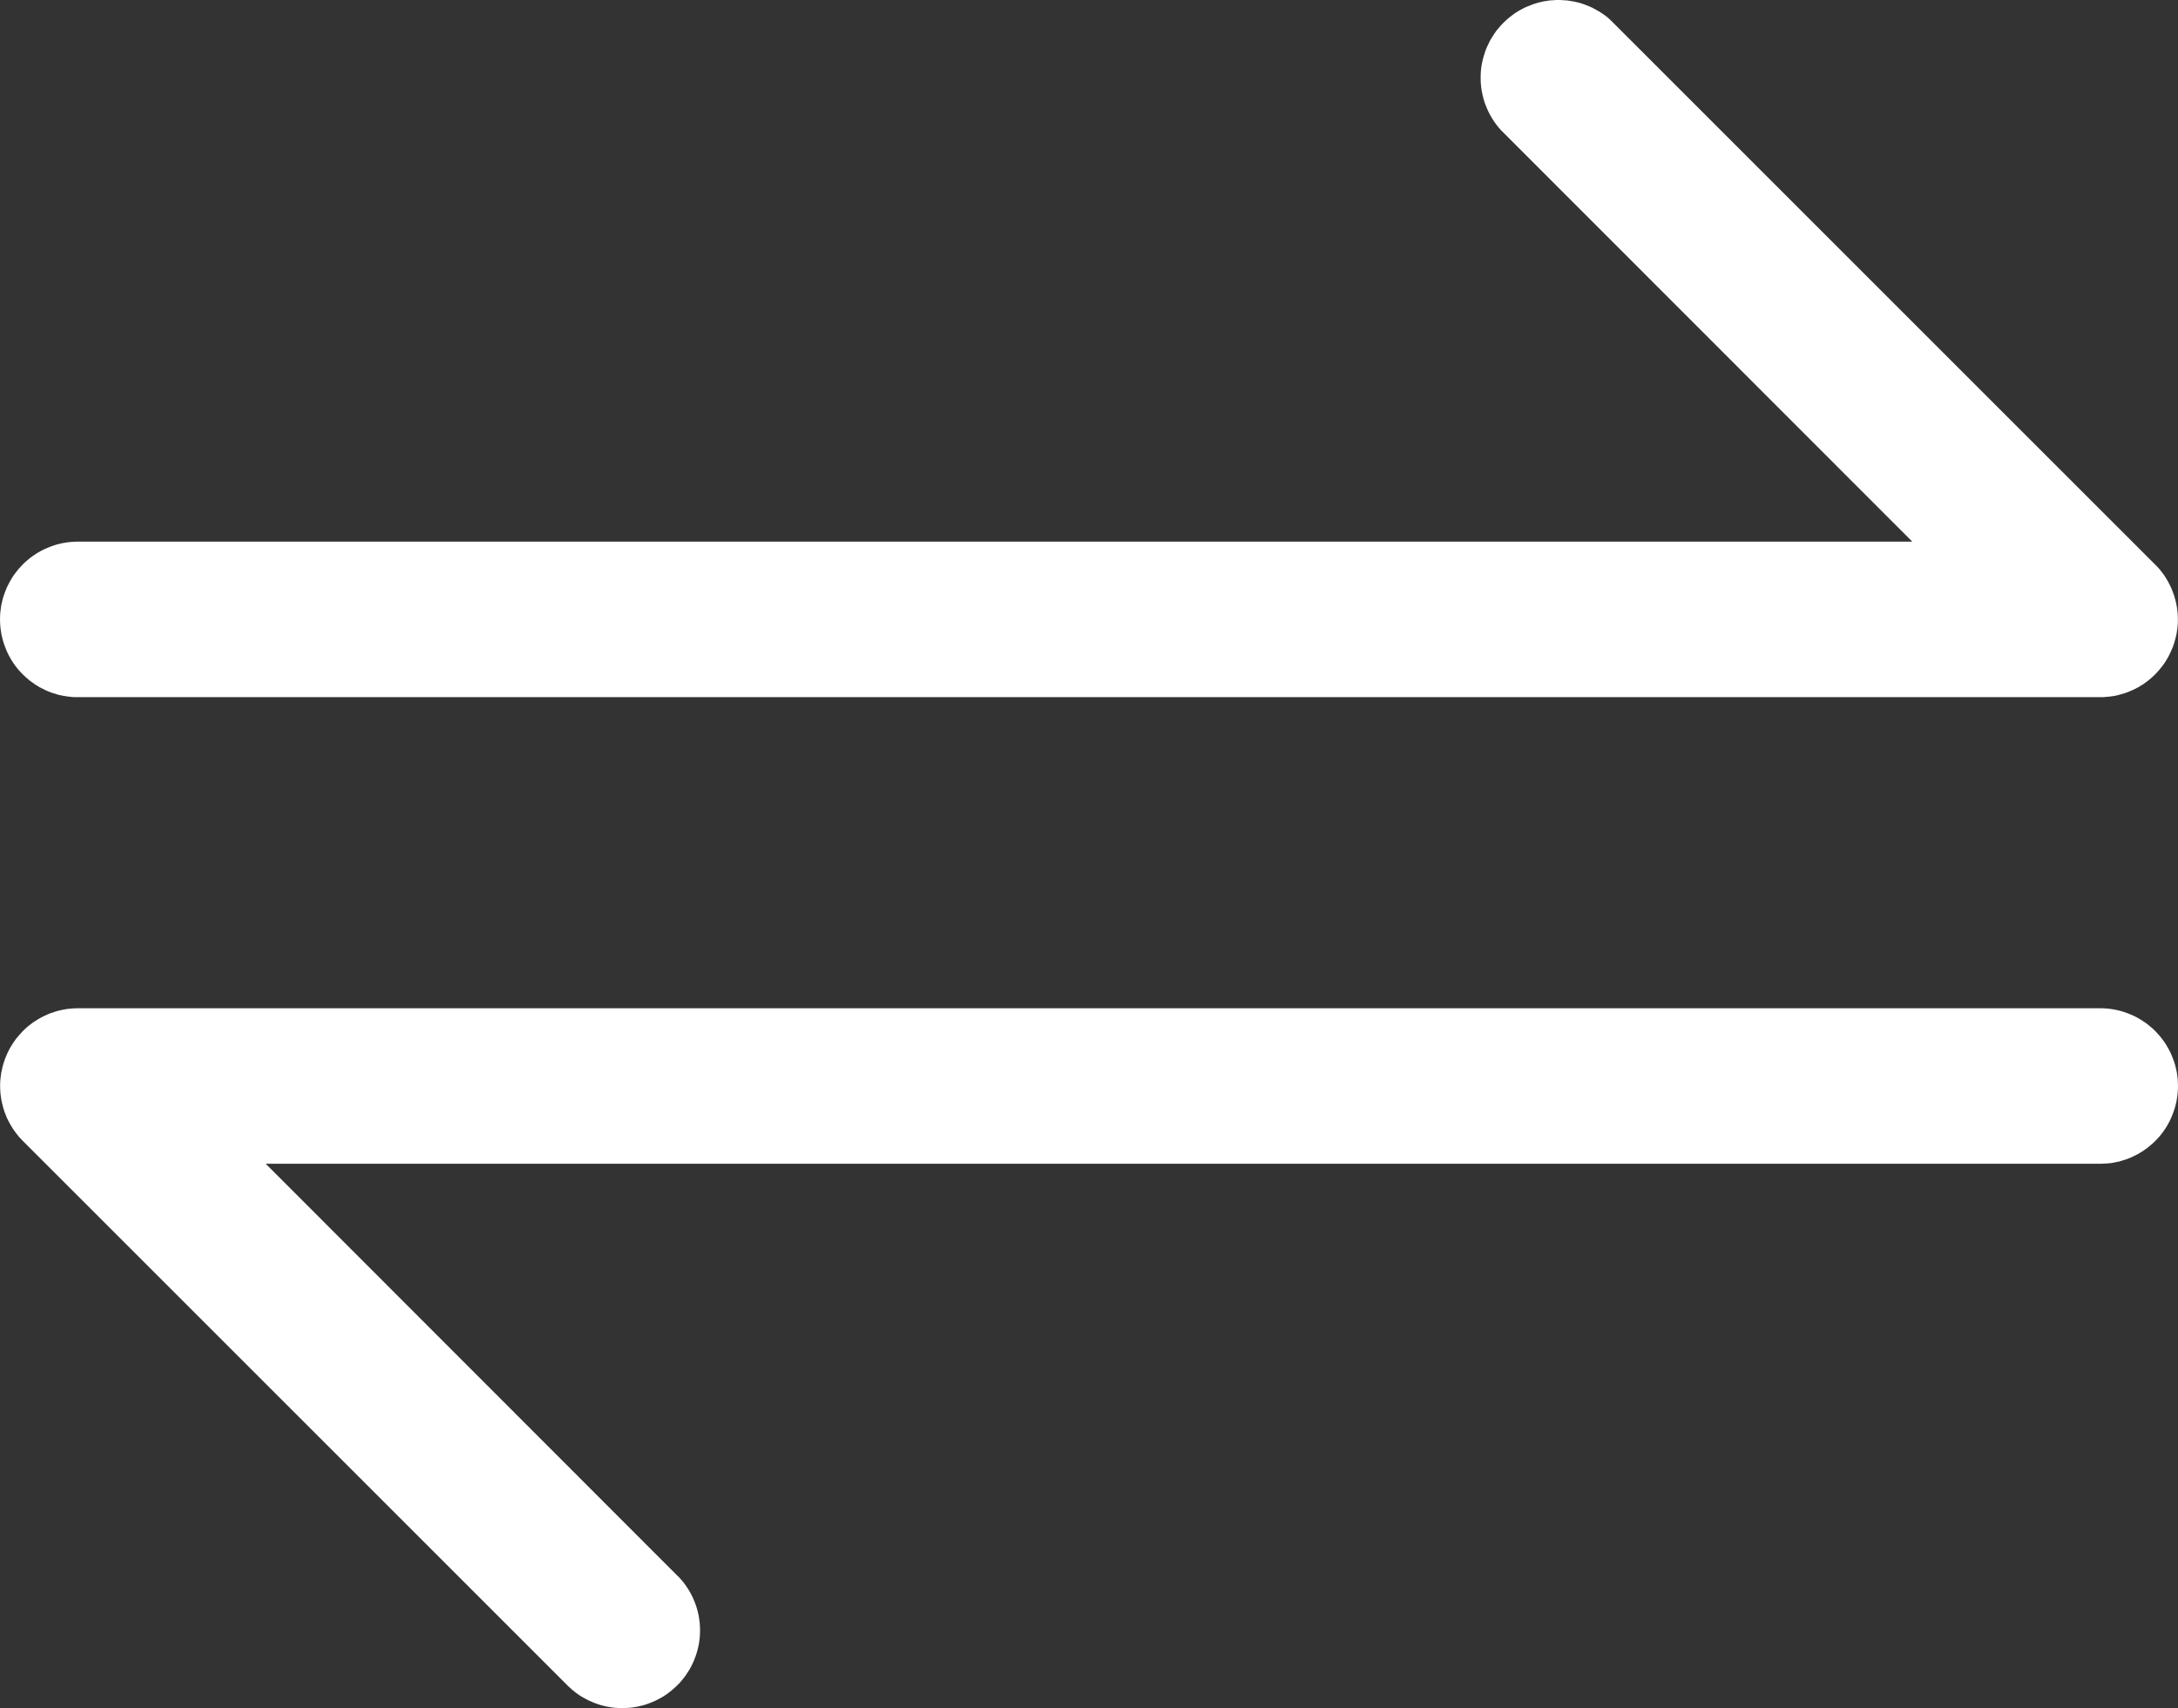 <svg xmlns="http://www.w3.org/2000/svg" xmlns:xlink="http://www.w3.org/1999/xlink" width="17.5" height="13.728" viewBox="0 0 17.5 13.728" fill="none">
<rect x="0" y="0" width="17.5" height="13.728" fill="#333333" stroke="none"/>
<path d="M0.625 5.603L16.875 5.603C16.883 5.603 16.89 5.603 16.898 5.603C16.906 5.603 16.913 5.602 16.921 5.601C16.928 5.601 16.936 5.6 16.944 5.599C16.951 5.598 16.959 5.598 16.967 5.596C16.974 5.595 16.982 5.594 16.989 5.593C16.997 5.591 17.004 5.59 17.012 5.588C17.019 5.586 17.027 5.584 17.034 5.582C17.041 5.58 17.049 5.578 17.056 5.576C17.064 5.574 17.071 5.572 17.078 5.569C17.085 5.566 17.092 5.564 17.1 5.561C17.107 5.558 17.114 5.555 17.121 5.552C17.128 5.549 17.135 5.546 17.142 5.543C17.149 5.54 17.156 5.536 17.162 5.533C17.169 5.529 17.176 5.526 17.183 5.522C17.189 5.518 17.196 5.514 17.202 5.51C17.209 5.506 17.215 5.502 17.222 5.498C17.228 5.493 17.234 5.489 17.241 5.484C17.247 5.48 17.253 5.475 17.259 5.471C17.265 5.466 17.271 5.461 17.277 5.456C17.283 5.451 17.288 5.446 17.294 5.441C17.3 5.436 17.305 5.431 17.311 5.425C17.316 5.42 17.322 5.414 17.327 5.409C17.332 5.403 17.337 5.398 17.342 5.392C17.348 5.386 17.352 5.38 17.357 5.374C17.362 5.369 17.367 5.363 17.372 5.356C17.376 5.35 17.381 5.344 17.385 5.338C17.39 5.332 17.394 5.325 17.398 5.319C17.402 5.312 17.406 5.306 17.41 5.299C17.414 5.293 17.418 5.286 17.422 5.279C17.425 5.273 17.429 5.266 17.432 5.259C17.436 5.252 17.439 5.245 17.442 5.238C17.445 5.231 17.448 5.224 17.451 5.217C17.454 5.21 17.457 5.203 17.46 5.196C17.462 5.189 17.465 5.181 17.467 5.174C17.47 5.167 17.472 5.16 17.474 5.152C17.476 5.145 17.478 5.138 17.48 5.13C17.482 5.123 17.484 5.115 17.485 5.108C17.487 5.1 17.488 5.093 17.49 5.085C17.491 5.078 17.492 5.07 17.493 5.062C17.494 5.055 17.495 5.047 17.496 5.04C17.497 5.032 17.497 5.024 17.498 5.017C17.498 5.009 17.498 5.001 17.499 4.994C17.499 4.986 17.499 4.978 17.499 4.971C17.499 4.963 17.498 4.955 17.498 4.948C17.498 4.94 17.497 4.932 17.497 4.925C17.496 4.917 17.495 4.91 17.494 4.902C17.493 4.894 17.492 4.887 17.491 4.879C17.49 4.872 17.488 4.864 17.487 4.857C17.485 4.849 17.484 4.842 17.482 4.834C17.48 4.827 17.478 4.819 17.476 4.812C17.474 4.805 17.472 4.797 17.47 4.79C17.468 4.783 17.465 4.775 17.462 4.768C17.46 4.761 17.457 4.754 17.454 4.747C17.452 4.739 17.449 4.732 17.445 4.725C17.442 4.718 17.439 4.711 17.436 4.705C17.432 4.698 17.429 4.691 17.425 4.684C17.422 4.677 17.418 4.671 17.414 4.664C17.41 4.657 17.406 4.651 17.402 4.644C17.398 4.638 17.394 4.631 17.39 4.625C17.385 4.619 17.381 4.613 17.376 4.606C17.372 4.6 17.367 4.594 17.362 4.588C17.358 4.582 17.353 4.576 17.348 4.571C17.343 4.565 17.337 4.559 17.332 4.553C17.327 4.548 17.322 4.542 17.316 4.537L12.941 0.162C12.934 0.155 12.927 0.149 12.919 0.142C12.911 0.136 12.903 0.13 12.896 0.124C12.888 0.118 12.88 0.112 12.871 0.107C12.863 0.101 12.855 0.096 12.846 0.091C12.838 0.086 12.829 0.081 12.82 0.076C12.812 0.071 12.803 0.067 12.794 0.062C12.785 0.058 12.776 0.054 12.767 0.05C12.758 0.046 12.749 0.043 12.739 0.039C12.73 0.036 12.721 0.032 12.711 0.029C12.702 0.026 12.692 0.024 12.683 0.021C12.673 0.019 12.664 0.016 12.654 0.014C12.644 0.012 12.634 0.01 12.625 0.009C12.615 0.007 12.605 0.006 12.595 0.004C12.585 0.003 12.576 0.002 12.566 0.002C12.556 0.001 12.546 0 12.536 0C12.526 -6.34789e-05 12.516 -5.69224e-05 12.506 0C12.496 0 12.487 0.001 12.477 0.002C12.467 0.002 12.457 0.003 12.447 0.004C12.437 0.006 12.428 0.007 12.418 0.009C12.408 0.01 12.398 0.012 12.389 0.014C12.379 0.016 12.369 0.019 12.36 0.021C12.35 0.024 12.341 0.027 12.331 0.03C12.322 0.033 12.312 0.036 12.303 0.04C12.294 0.043 12.285 0.047 12.275 0.051C12.266 0.054 12.257 0.059 12.248 0.063C12.239 0.067 12.231 0.072 12.222 0.077C12.213 0.081 12.205 0.086 12.196 0.091C12.188 0.097 12.18 0.102 12.171 0.107C12.163 0.113 12.155 0.119 12.147 0.125C12.139 0.131 12.131 0.137 12.124 0.143C12.116 0.149 12.109 0.156 12.101 0.163C12.094 0.169 12.087 0.176 12.08 0.183C12.073 0.19 12.066 0.197 12.059 0.205C12.053 0.212 12.046 0.219 12.04 0.227C12.034 0.235 12.027 0.242 12.021 0.25C12.015 0.258 12.01 0.266 12.004 0.275C11.999 0.283 11.993 0.291 11.988 0.3C11.983 0.308 11.978 0.317 11.973 0.325C11.969 0.334 11.964 0.343 11.96 0.352C11.955 0.361 11.951 0.37 11.947 0.379C11.943 0.388 11.94 0.397 11.936 0.406C11.933 0.416 11.93 0.425 11.927 0.434C11.924 0.444 11.921 0.453 11.918 0.463C11.916 0.472 11.913 0.482 11.911 0.492C11.909 0.501 11.907 0.511 11.905 0.521C11.904 0.531 11.902 0.541 11.901 0.55C11.9 0.56 11.899 0.57 11.898 0.58C11.898 0.59 11.897 0.6 11.897 0.61C11.897 0.62 11.897 0.629 11.897 0.639C11.897 0.649 11.898 0.659 11.898 0.669C11.899 0.679 11.9 0.689 11.901 0.699C11.902 0.708 11.904 0.718 11.905 0.728C11.907 0.738 11.909 0.748 11.911 0.757C11.913 0.767 11.915 0.777 11.918 0.786C11.92 0.796 11.923 0.805 11.926 0.815C11.929 0.824 11.932 0.833 11.936 0.843C11.939 0.852 11.943 0.861 11.947 0.87C11.951 0.879 11.955 0.888 11.959 0.897C11.963 0.906 11.968 0.915 11.973 0.924C11.977 0.932 11.982 0.941 11.988 0.95C11.993 0.958 11.998 0.966 12.004 0.975C12.009 0.983 12.015 0.991 12.021 0.999C12.027 1.007 12.033 1.015 12.039 1.022C12.046 1.03 12.052 1.037 12.059 1.045L15.365 4.353L0.625 4.353C0.615 4.353 0.605 4.354 0.594 4.354C0.584 4.355 0.574 4.355 0.564 4.356C0.554 4.357 0.543 4.359 0.533 4.36C0.523 4.362 0.513 4.363 0.503 4.365C0.493 4.367 0.483 4.369 0.473 4.372C0.463 4.374 0.453 4.377 0.444 4.38C0.434 4.383 0.424 4.386 0.414 4.39C0.405 4.393 0.395 4.397 0.386 4.401C0.376 4.405 0.367 4.409 0.358 4.413C0.349 4.418 0.339 4.422 0.33 4.427C0.321 4.432 0.312 4.437 0.304 4.442C0.295 4.447 0.286 4.453 0.278 4.459C0.269 4.464 0.261 4.47 0.253 4.476C0.244 4.482 0.236 4.489 0.229 4.495C0.221 4.502 0.213 4.508 0.205 4.515C0.198 4.522 0.19 4.529 0.183 4.536C0.176 4.544 0.169 4.551 0.162 4.559C0.155 4.566 0.148 4.574 0.142 4.582C0.135 4.59 0.129 4.598 0.123 4.606C0.117 4.614 0.111 4.623 0.105 4.631C0.1 4.64 0.094 4.648 0.089 4.657C0.084 4.666 0.079 4.675 0.074 4.684C0.069 4.693 0.064 4.702 0.06 4.711C0.056 4.72 0.051 4.73 0.048 4.739C0.044 4.749 0.04 4.758 0.037 4.768C0.033 4.777 0.03 4.787 0.027 4.797C0.024 4.807 0.021 4.816 0.019 4.826C0.016 4.836 0.014 4.846 0.012 4.856C0.01 4.866 0.008 4.876 0.007 4.887C0.005 4.897 0.004 4.907 0.003 4.917C0.002 4.927 0.001 4.937 0.001 4.948C0 4.958 0 4.968 0 4.978C0 4.988 0 4.999 0.001 5.009C0.001 5.019 0.002 5.029 0.003 5.04C0.004 5.05 0.005 5.06 0.007 5.07C0.008 5.08 0.01 5.09 0.012 5.1C0.014 5.11 0.016 5.12 0.019 5.13C0.021 5.14 0.024 5.15 0.027 5.16C0.03 5.169 0.033 5.179 0.037 5.189C0.04 5.198 0.044 5.208 0.048 5.217C0.051 5.227 0.056 5.236 0.06 5.245C0.064 5.255 0.069 5.264 0.074 5.273C0.079 5.282 0.084 5.291 0.089 5.3C0.094 5.308 0.1 5.317 0.105 5.325C0.111 5.334 0.117 5.342 0.123 5.351C0.129 5.359 0.135 5.367 0.142 5.375C0.148 5.383 0.155 5.39 0.162 5.398C0.169 5.406 0.176 5.413 0.183 5.42C0.19 5.427 0.198 5.434 0.205 5.441C0.213 5.448 0.221 5.455 0.229 5.461C0.236 5.468 0.244 5.474 0.253 5.48C0.261 5.486 0.269 5.492 0.278 5.498C0.286 5.504 0.295 5.509 0.304 5.514C0.312 5.52 0.321 5.525 0.33 5.529C0.339 5.534 0.349 5.539 0.358 5.543C0.367 5.548 0.376 5.552 0.386 5.556C0.395 5.56 0.405 5.563 0.414 5.567C0.424 5.57 0.434 5.573 0.444 5.576C0.453 5.579 0.463 5.582 0.473 5.585C0.483 5.587 0.493 5.589 0.503 5.591C0.513 5.593 0.523 5.595 0.533 5.596C0.543 5.598 0.554 5.599 0.564 5.6C0.574 5.601 0.584 5.602 0.594 5.603C0.605 5.603 0.615 5.603 0.625 5.603ZM16.875 8.103L0.625 8.103C0.617 8.103 0.61 8.103 0.602 8.104C0.594 8.104 0.587 8.104 0.579 8.105C0.571 8.106 0.564 8.106 0.556 8.107C0.549 8.108 0.541 8.109 0.533 8.11C0.526 8.111 0.518 8.113 0.511 8.114C0.503 8.115 0.496 8.117 0.488 8.119C0.481 8.12 0.473 8.122 0.466 8.124C0.459 8.126 0.451 8.128 0.444 8.13C0.437 8.133 0.429 8.135 0.422 8.138C0.415 8.14 0.408 8.143 0.4 8.145C0.393 8.148 0.386 8.151 0.379 8.154C0.372 8.157 0.365 8.16 0.358 8.164C0.351 8.167 0.344 8.17 0.338 8.174C0.331 8.177 0.324 8.181 0.317 8.185C0.311 8.189 0.304 8.192 0.298 8.197C0.291 8.201 0.285 8.205 0.278 8.209C0.272 8.213 0.266 8.218 0.259 8.222C0.253 8.227 0.247 8.231 0.241 8.236C0.235 8.241 0.229 8.245 0.223 8.25C0.217 8.255 0.212 8.26 0.206 8.265C0.2 8.271 0.195 8.276 0.189 8.281C0.184 8.287 0.178 8.292 0.173 8.298C0.168 8.303 0.163 8.309 0.158 8.315C0.153 8.32 0.148 8.326 0.143 8.332C0.138 8.338 0.133 8.344 0.128 8.35C0.124 8.356 0.119 8.362 0.115 8.369C0.11 8.375 0.106 8.381 0.102 8.388C0.098 8.394 0.094 8.401 0.09 8.407C0.086 8.414 0.082 8.42 0.078 8.427C0.075 8.434 0.071 8.441 0.068 8.447C0.064 8.454 0.061 8.461 0.058 8.468C0.055 8.475 0.052 8.482 0.049 8.489C0.046 8.496 0.043 8.503 0.04 8.511C0.038 8.518 0.035 8.525 0.033 8.532C0.03 8.54 0.028 8.547 0.026 8.554C0.024 8.562 0.022 8.569 0.02 8.576C0.018 8.584 0.016 8.591 0.015 8.599C0.013 8.606 0.012 8.614 0.01 8.621C0.009 8.629 0.008 8.636 0.007 8.644C0.006 8.652 0.005 8.659 0.004 8.667C0.003 8.675 0.003 8.682 0.002 8.69C0.002 8.697 0.001 8.705 0.001 8.713C0.001 8.72 0.001 8.728 0.001 8.736C0.001 8.743 0.001 8.751 0.002 8.759C0.002 8.766 0.003 8.774 0.003 8.782C0.004 8.789 0.005 8.797 0.006 8.805C0.007 8.812 0.008 8.82 0.009 8.827C0.01 8.835 0.012 8.842 0.013 8.85C0.015 8.857 0.016 8.865 0.018 8.872C0.02 8.88 0.022 8.887 0.024 8.895C0.026 8.902 0.028 8.909 0.03 8.917C0.032 8.924 0.035 8.931 0.037 8.938C0.04 8.946 0.043 8.953 0.046 8.96C0.048 8.967 0.051 8.974 0.054 8.981C0.058 8.988 0.061 8.995 0.064 9.002C0.068 9.009 0.071 9.016 0.075 9.022C0.078 9.029 0.082 9.036 0.086 9.042C0.09 9.049 0.094 9.056 0.098 9.062C0.102 9.069 0.106 9.075 0.11 9.081C0.115 9.088 0.119 9.094 0.124 9.1C0.128 9.106 0.133 9.112 0.138 9.118C0.142 9.124 0.147 9.13 0.152 9.136C0.157 9.142 0.162 9.147 0.168 9.153C0.173 9.159 0.178 9.164 0.184 9.17L4.559 13.545C4.566 13.552 4.573 13.559 4.581 13.566C4.588 13.573 4.596 13.579 4.604 13.586C4.612 13.592 4.62 13.599 4.628 13.605C4.636 13.611 4.645 13.617 4.653 13.623C4.662 13.628 4.67 13.634 4.679 13.639C4.688 13.644 4.697 13.649 4.706 13.654C4.715 13.659 4.724 13.664 4.733 13.668C4.742 13.672 4.752 13.676 4.761 13.68C4.77 13.684 4.78 13.688 4.79 13.691C4.799 13.695 4.809 13.698 4.819 13.701C4.828 13.704 4.838 13.707 4.848 13.709C4.858 13.712 4.868 13.714 4.878 13.716C4.888 13.718 4.898 13.72 4.908 13.721C4.918 13.723 4.929 13.724 4.939 13.725C4.949 13.726 4.959 13.727 4.969 13.727C4.98 13.728 4.99 13.728 5 13.728C5.01 13.728 5.02 13.728 5.031 13.727C5.041 13.727 5.051 13.726 5.061 13.725C5.071 13.724 5.082 13.723 5.092 13.721C5.102 13.72 5.112 13.718 5.122 13.716C5.132 13.714 5.142 13.712 5.152 13.709C5.162 13.707 5.171 13.704 5.181 13.701C5.191 13.698 5.201 13.695 5.21 13.691C5.22 13.688 5.23 13.684 5.239 13.68C5.248 13.676 5.258 13.672 5.267 13.668C5.276 13.664 5.285 13.659 5.294 13.654C5.303 13.649 5.312 13.644 5.321 13.639C5.33 13.634 5.338 13.628 5.347 13.623C5.355 13.617 5.364 13.611 5.372 13.605C5.38 13.599 5.388 13.592 5.396 13.586C5.404 13.579 5.412 13.573 5.419 13.566C5.427 13.559 5.434 13.552 5.441 13.545C5.449 13.537 5.456 13.53 5.463 13.523C5.469 13.515 5.476 13.507 5.483 13.499C5.489 13.491 5.495 13.483 5.502 13.475C5.508 13.467 5.514 13.459 5.519 13.45C5.525 13.442 5.53 13.433 5.536 13.424C5.541 13.415 5.546 13.407 5.551 13.398C5.556 13.389 5.56 13.38 5.565 13.37C5.569 13.361 5.573 13.352 5.577 13.342C5.581 13.333 5.585 13.323 5.588 13.314C5.592 13.304 5.595 13.294 5.598 13.284C5.601 13.275 5.603 13.265 5.606 13.255C5.608 13.245 5.611 13.235 5.613 13.225C5.615 13.215 5.616 13.205 5.618 13.195C5.619 13.185 5.621 13.175 5.622 13.165C5.623 13.154 5.623 13.144 5.624 13.134C5.624 13.124 5.625 13.114 5.625 13.103C5.625 13.093 5.624 13.083 5.624 13.073C5.623 13.062 5.623 13.052 5.622 13.042C5.621 13.032 5.619 13.022 5.618 13.012C5.616 13.002 5.615 12.991 5.613 12.981C5.611 12.971 5.608 12.961 5.606 12.951C5.603 12.942 5.601 12.932 5.598 12.922C5.595 12.912 5.592 12.902 5.588 12.893C5.585 12.883 5.581 12.874 5.577 12.864C5.573 12.855 5.569 12.845 5.565 12.836C5.56 12.827 5.556 12.818 5.551 12.809C5.546 12.8 5.541 12.791 5.536 12.782C5.53 12.774 5.525 12.765 5.519 12.756C5.514 12.748 5.508 12.739 5.502 12.731C5.495 12.723 5.489 12.715 5.483 12.707C5.476 12.699 5.469 12.692 5.463 12.684C5.456 12.676 5.449 12.669 5.441 12.662L2.135 9.353L16.875 9.353C16.885 9.353 16.895 9.353 16.906 9.352C16.916 9.352 16.926 9.351 16.936 9.35C16.946 9.349 16.957 9.348 16.967 9.347C16.977 9.345 16.987 9.343 16.997 9.341C17.007 9.339 17.017 9.337 17.027 9.335C17.037 9.332 17.047 9.329 17.056 9.326C17.066 9.323 17.076 9.32 17.085 9.317C17.095 9.313 17.105 9.31 17.114 9.306C17.124 9.302 17.133 9.298 17.142 9.293C17.151 9.289 17.161 9.284 17.17 9.279C17.179 9.275 17.188 9.27 17.196 9.264C17.205 9.259 17.214 9.254 17.222 9.248C17.231 9.242 17.239 9.236 17.247 9.23C17.256 9.224 17.264 9.218 17.271 9.211C17.279 9.205 17.287 9.198 17.295 9.191C17.302 9.184 17.31 9.177 17.317 9.17C17.324 9.163 17.331 9.156 17.338 9.148C17.345 9.14 17.352 9.133 17.358 9.125C17.365 9.117 17.371 9.109 17.377 9.101C17.383 9.092 17.389 9.084 17.395 9.075C17.4 9.067 17.406 9.058 17.411 9.05C17.416 9.041 17.421 9.032 17.426 9.023C17.431 9.014 17.436 9.005 17.44 8.995C17.444 8.986 17.448 8.977 17.452 8.967C17.456 8.958 17.46 8.948 17.463 8.939C17.467 8.929 17.47 8.919 17.473 8.91C17.476 8.9 17.479 8.89 17.481 8.88C17.484 8.87 17.486 8.86 17.488 8.85C17.49 8.84 17.492 8.83 17.493 8.82C17.495 8.81 17.496 8.8 17.497 8.79C17.498 8.779 17.499 8.769 17.499 8.759C17.5 8.749 17.5 8.738 17.5 8.728C17.5 8.718 17.5 8.708 17.499 8.698C17.499 8.687 17.498 8.677 17.497 8.667C17.496 8.657 17.495 8.647 17.493 8.637C17.492 8.626 17.49 8.616 17.488 8.606C17.486 8.596 17.484 8.586 17.481 8.576C17.479 8.566 17.476 8.557 17.473 8.547C17.47 8.537 17.467 8.527 17.463 8.518C17.46 8.508 17.456 8.499 17.452 8.489C17.448 8.48 17.444 8.47 17.44 8.461C17.436 8.452 17.431 8.443 17.426 8.434C17.421 8.425 17.416 8.416 17.411 8.407C17.406 8.398 17.4 8.39 17.395 8.381C17.389 8.373 17.383 8.364 17.377 8.356C17.371 8.348 17.365 8.34 17.358 8.332C17.352 8.324 17.345 8.316 17.338 8.309C17.331 8.301 17.324 8.294 17.317 8.286C17.31 8.279 17.302 8.272 17.295 8.265C17.287 8.258 17.279 8.252 17.271 8.245C17.264 8.239 17.256 8.232 17.247 8.226C17.239 8.22 17.231 8.214 17.222 8.209C17.214 8.203 17.205 8.197 17.196 8.192C17.188 8.187 17.179 8.182 17.17 8.177C17.161 8.172 17.151 8.168 17.142 8.163C17.133 8.159 17.124 8.155 17.114 8.151C17.105 8.147 17.095 8.143 17.085 8.14C17.076 8.136 17.066 8.133 17.056 8.13C17.047 8.127 17.037 8.124 17.027 8.122C17.017 8.119 17.007 8.117 16.997 8.115C16.987 8.113 16.977 8.112 16.967 8.11C16.957 8.109 16.946 8.107 16.936 8.106C16.926 8.105 16.916 8.104 16.906 8.104C16.895 8.104 16.885 8.103 16.875 8.103Z"   fill="#FFFFFF" >
</path>
</svg>
